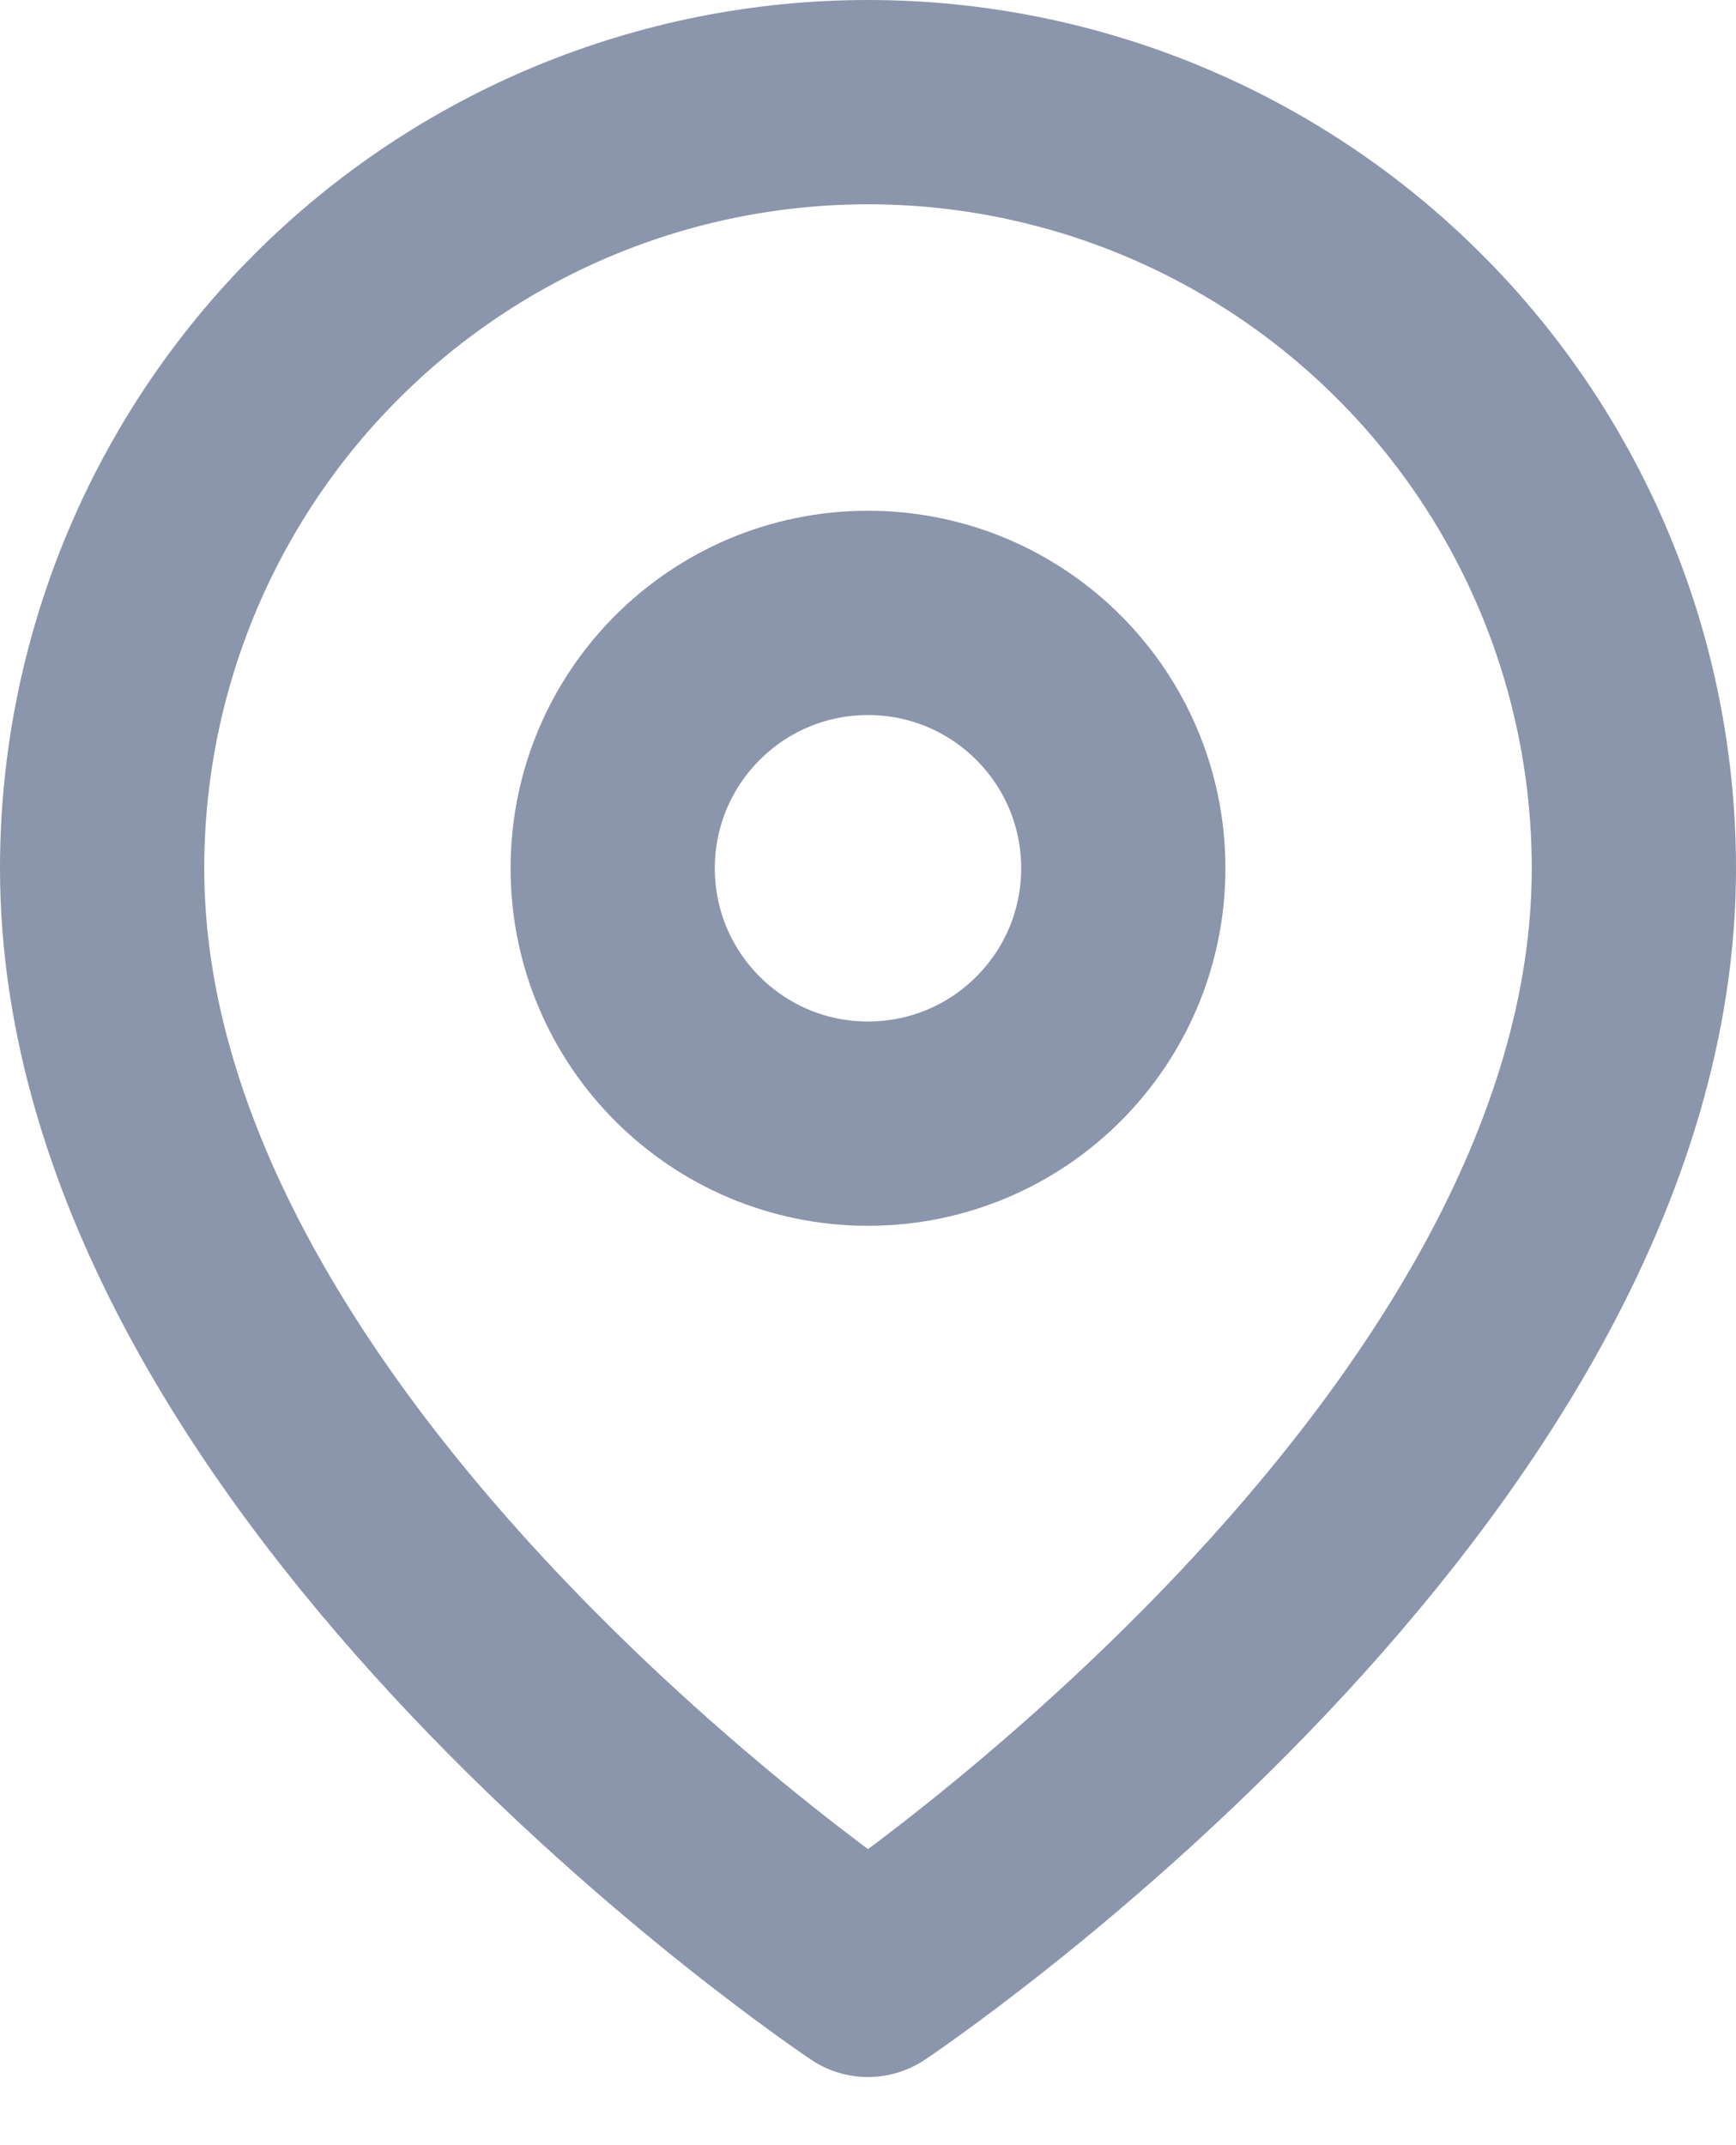 <svg width="17" height="21" viewBox="0 0 17 21" fill="none" xmlns="http://www.w3.org/2000/svg">
<g id="Group 968">
<path id="Vector" d="M16 8.5C16 14.333 8.5 19.333 8.5 19.333C8.5 19.333 1 14.333 1 8.5C1 6.511 1.79 4.603 3.197 3.197C4.603 1.79 6.511 1 8.5 1C10.489 1 12.397 1.79 13.803 3.197C15.21 4.603 16 6.511 16 8.5Z" stroke="#182C58" stroke-opacity="0.5" stroke-width="2" stroke-linecap="round" stroke-linejoin="round"/>
<path id="Vector_2" d="M8.5 11C9.881 11 11 9.881 11 8.5C11 7.119 9.881 6 8.5 6C7.119 6 6 7.119 6 8.5C6 9.881 7.119 11 8.5 11Z" stroke="#182C58" stroke-opacity="0.5" stroke-width="2" stroke-linecap="round" stroke-linejoin="round"/>
</g>
</svg>
